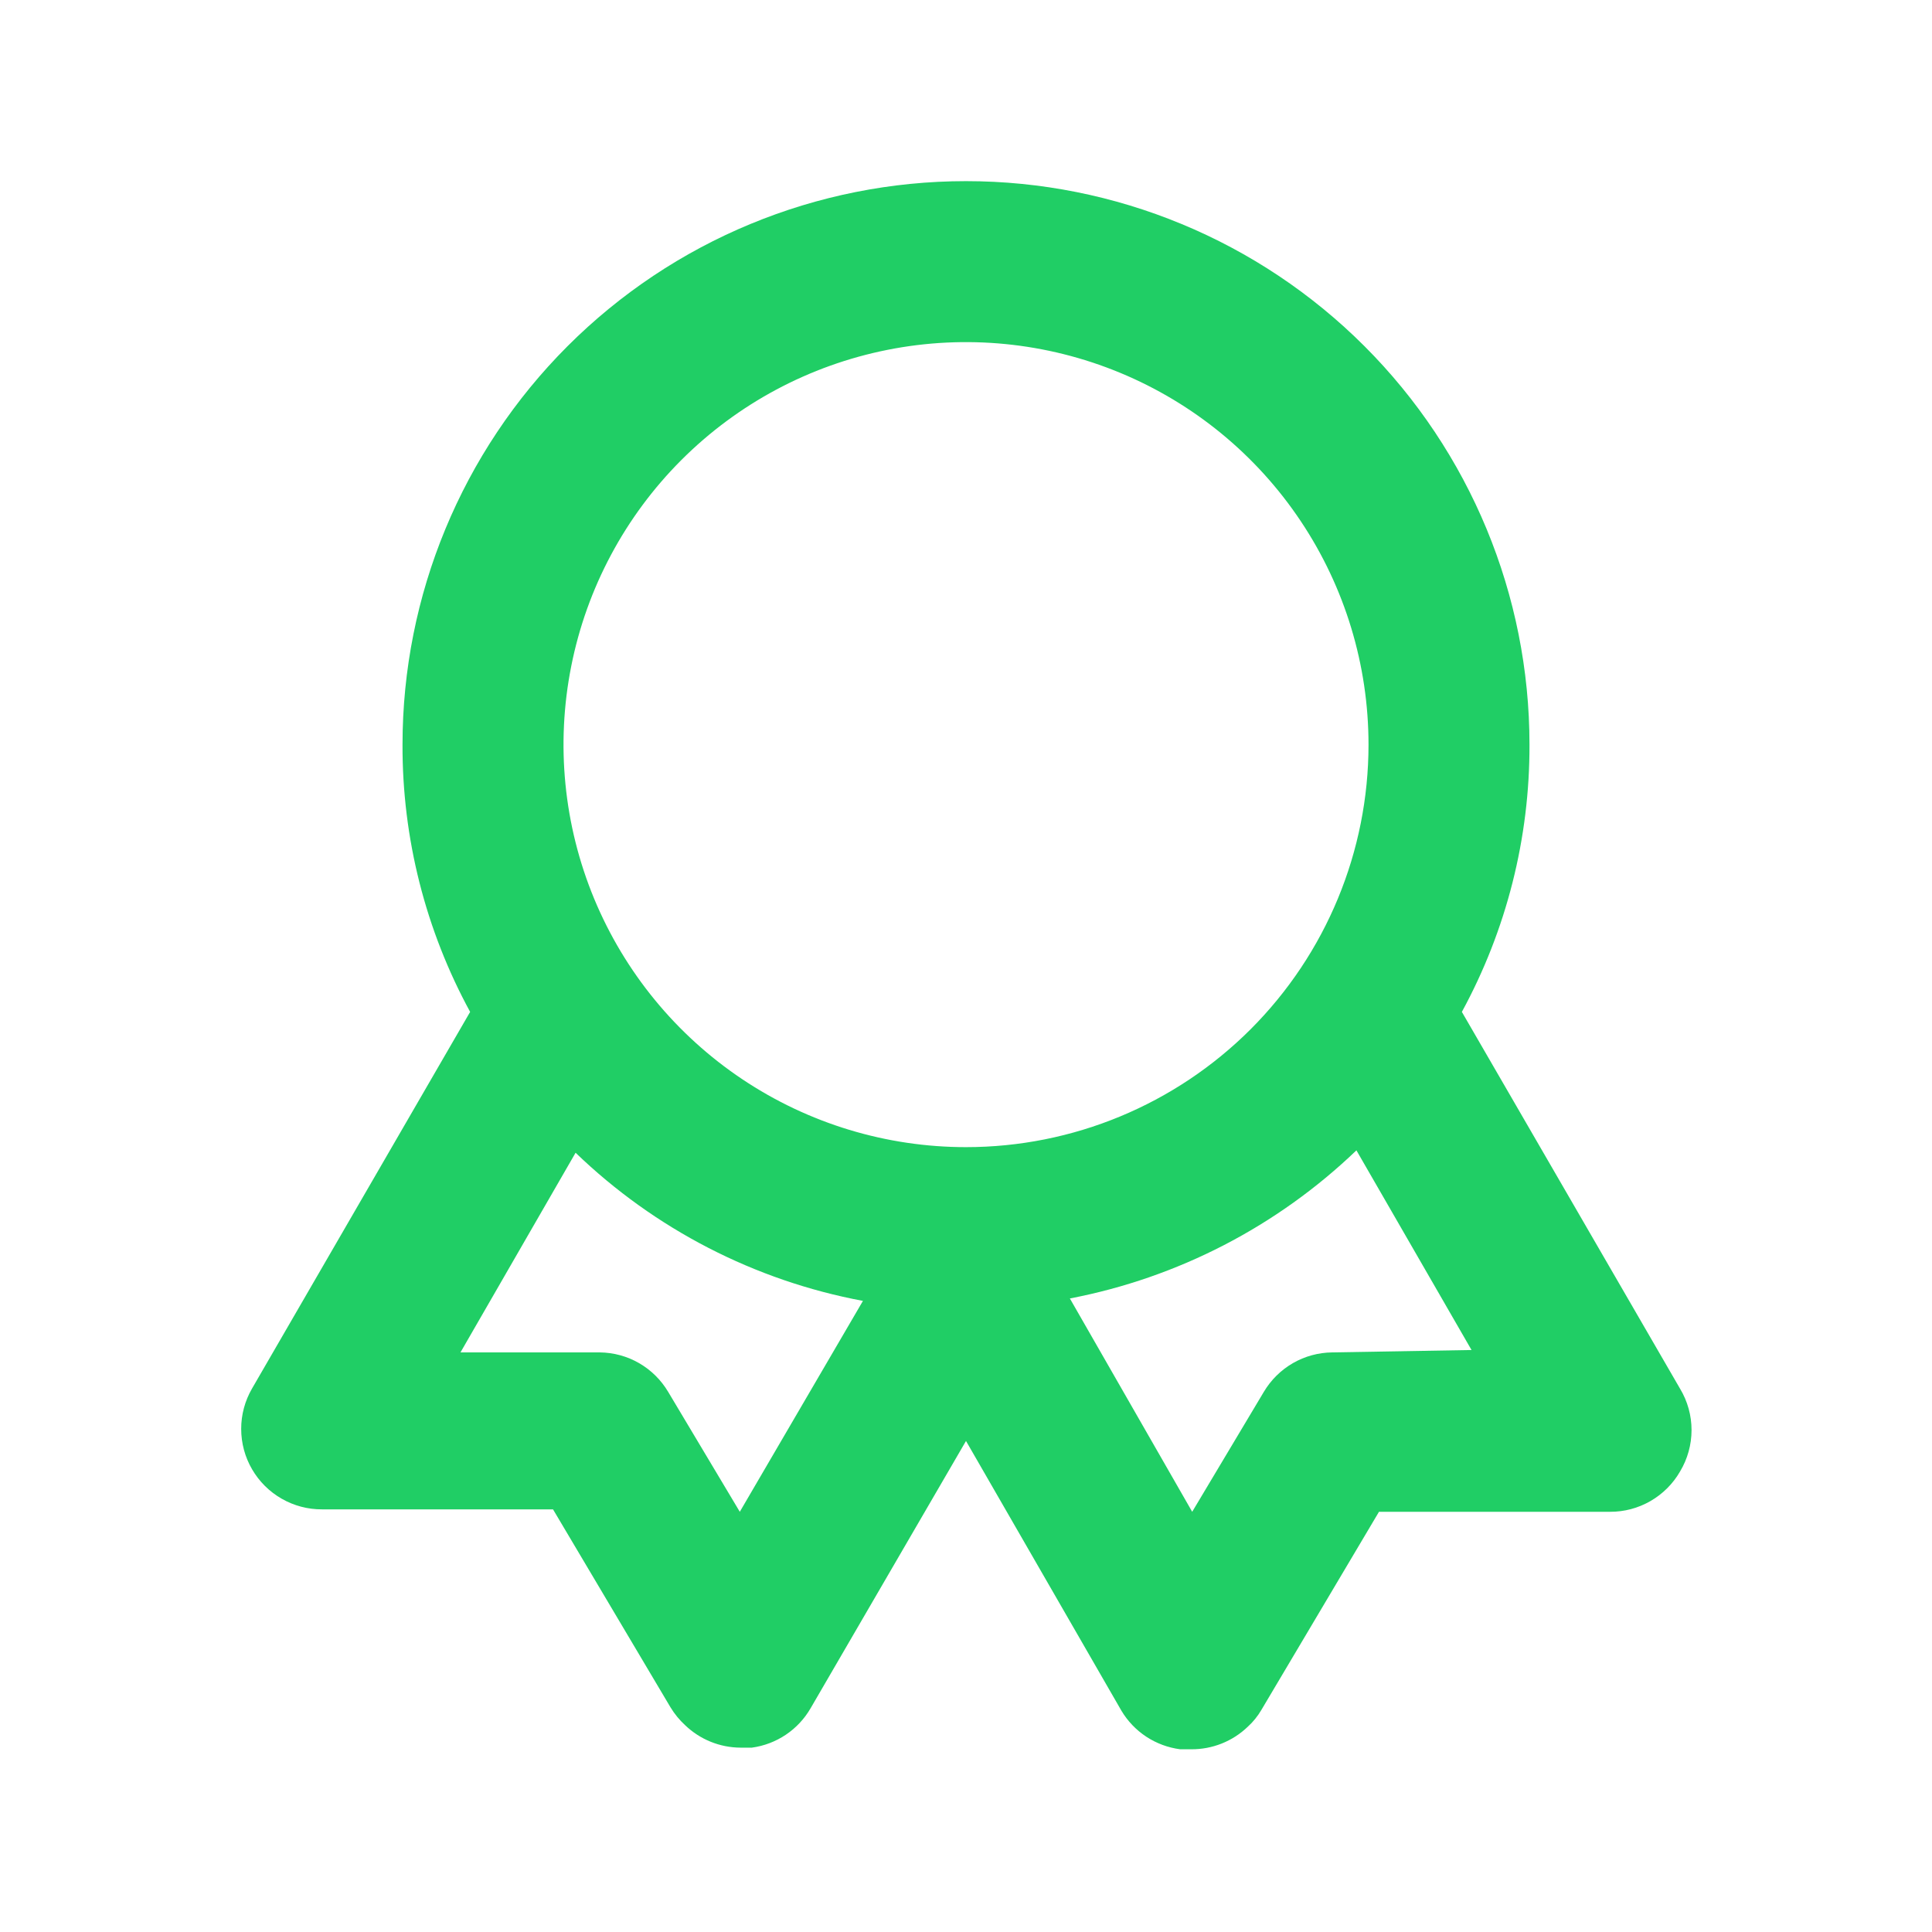 <svg width="50" height="50" viewBox="0 0 50 50" fill="none" xmlns="http://www.w3.org/2000/svg">
<path d="M43.479 35.938L37.833 26.188C38.989 24.066 39.59 21.687 39.583 19.271C39.583 15.403 38.047 11.694 35.312 8.959C32.577 6.224 28.868 4.688 25 4.688C21.132 4.688 17.423 6.224 14.688 8.959C11.953 11.694 10.417 15.403 10.417 19.271C10.409 21.687 11.011 24.066 12.167 26.188L6.521 35.938C6.338 36.255 6.241 36.615 6.242 36.981C6.242 37.348 6.339 37.708 6.523 38.024C6.707 38.341 6.971 38.604 7.289 38.786C7.607 38.969 7.967 39.064 8.333 39.062H14.312L17.354 44.188C17.457 44.357 17.583 44.512 17.729 44.646C18.115 45.018 18.63 45.227 19.167 45.229H19.458C19.773 45.186 20.073 45.072 20.337 44.895C20.601 44.718 20.82 44.483 20.979 44.208L25 37.292L29.021 44.271C29.182 44.542 29.403 44.773 29.666 44.946C29.93 45.119 30.229 45.23 30.542 45.271H30.833C31.377 45.274 31.9 45.065 32.292 44.688C32.432 44.561 32.551 44.413 32.646 44.25L35.688 39.125H41.667C42.034 39.127 42.395 39.031 42.713 38.848C43.031 38.665 43.296 38.401 43.479 38.083C43.674 37.759 43.777 37.388 43.777 37.01C43.777 36.632 43.674 36.261 43.479 35.938ZM19.146 39.125L17.292 36.021C17.109 35.713 16.85 35.457 16.54 35.278C16.23 35.099 15.879 35.004 15.521 35H11.917L14.896 29.833C16.947 31.81 19.533 33.143 22.333 33.667L19.146 39.125ZM25 29.688C22.94 29.688 20.926 29.077 19.213 27.932C17.5 26.787 16.165 25.16 15.376 23.257C14.588 21.354 14.382 19.259 14.784 17.239C15.185 15.218 16.177 13.362 17.634 11.905C19.091 10.448 20.947 9.456 22.968 9.054C24.988 8.652 27.083 8.859 28.986 9.647C30.89 10.435 32.517 11.771 33.661 13.484C34.806 15.197 35.417 17.211 35.417 19.271C35.417 22.034 34.319 24.683 32.366 26.637C30.412 28.59 27.763 29.688 25 29.688ZM34.479 35C34.121 35.004 33.77 35.099 33.46 35.278C33.15 35.457 32.891 35.713 32.708 36.021L30.854 39.125L27.688 33.604C30.478 33.07 33.054 31.738 35.104 29.771L38.083 34.938L34.479 35Z" fill="#20CE65"/>
</svg>
